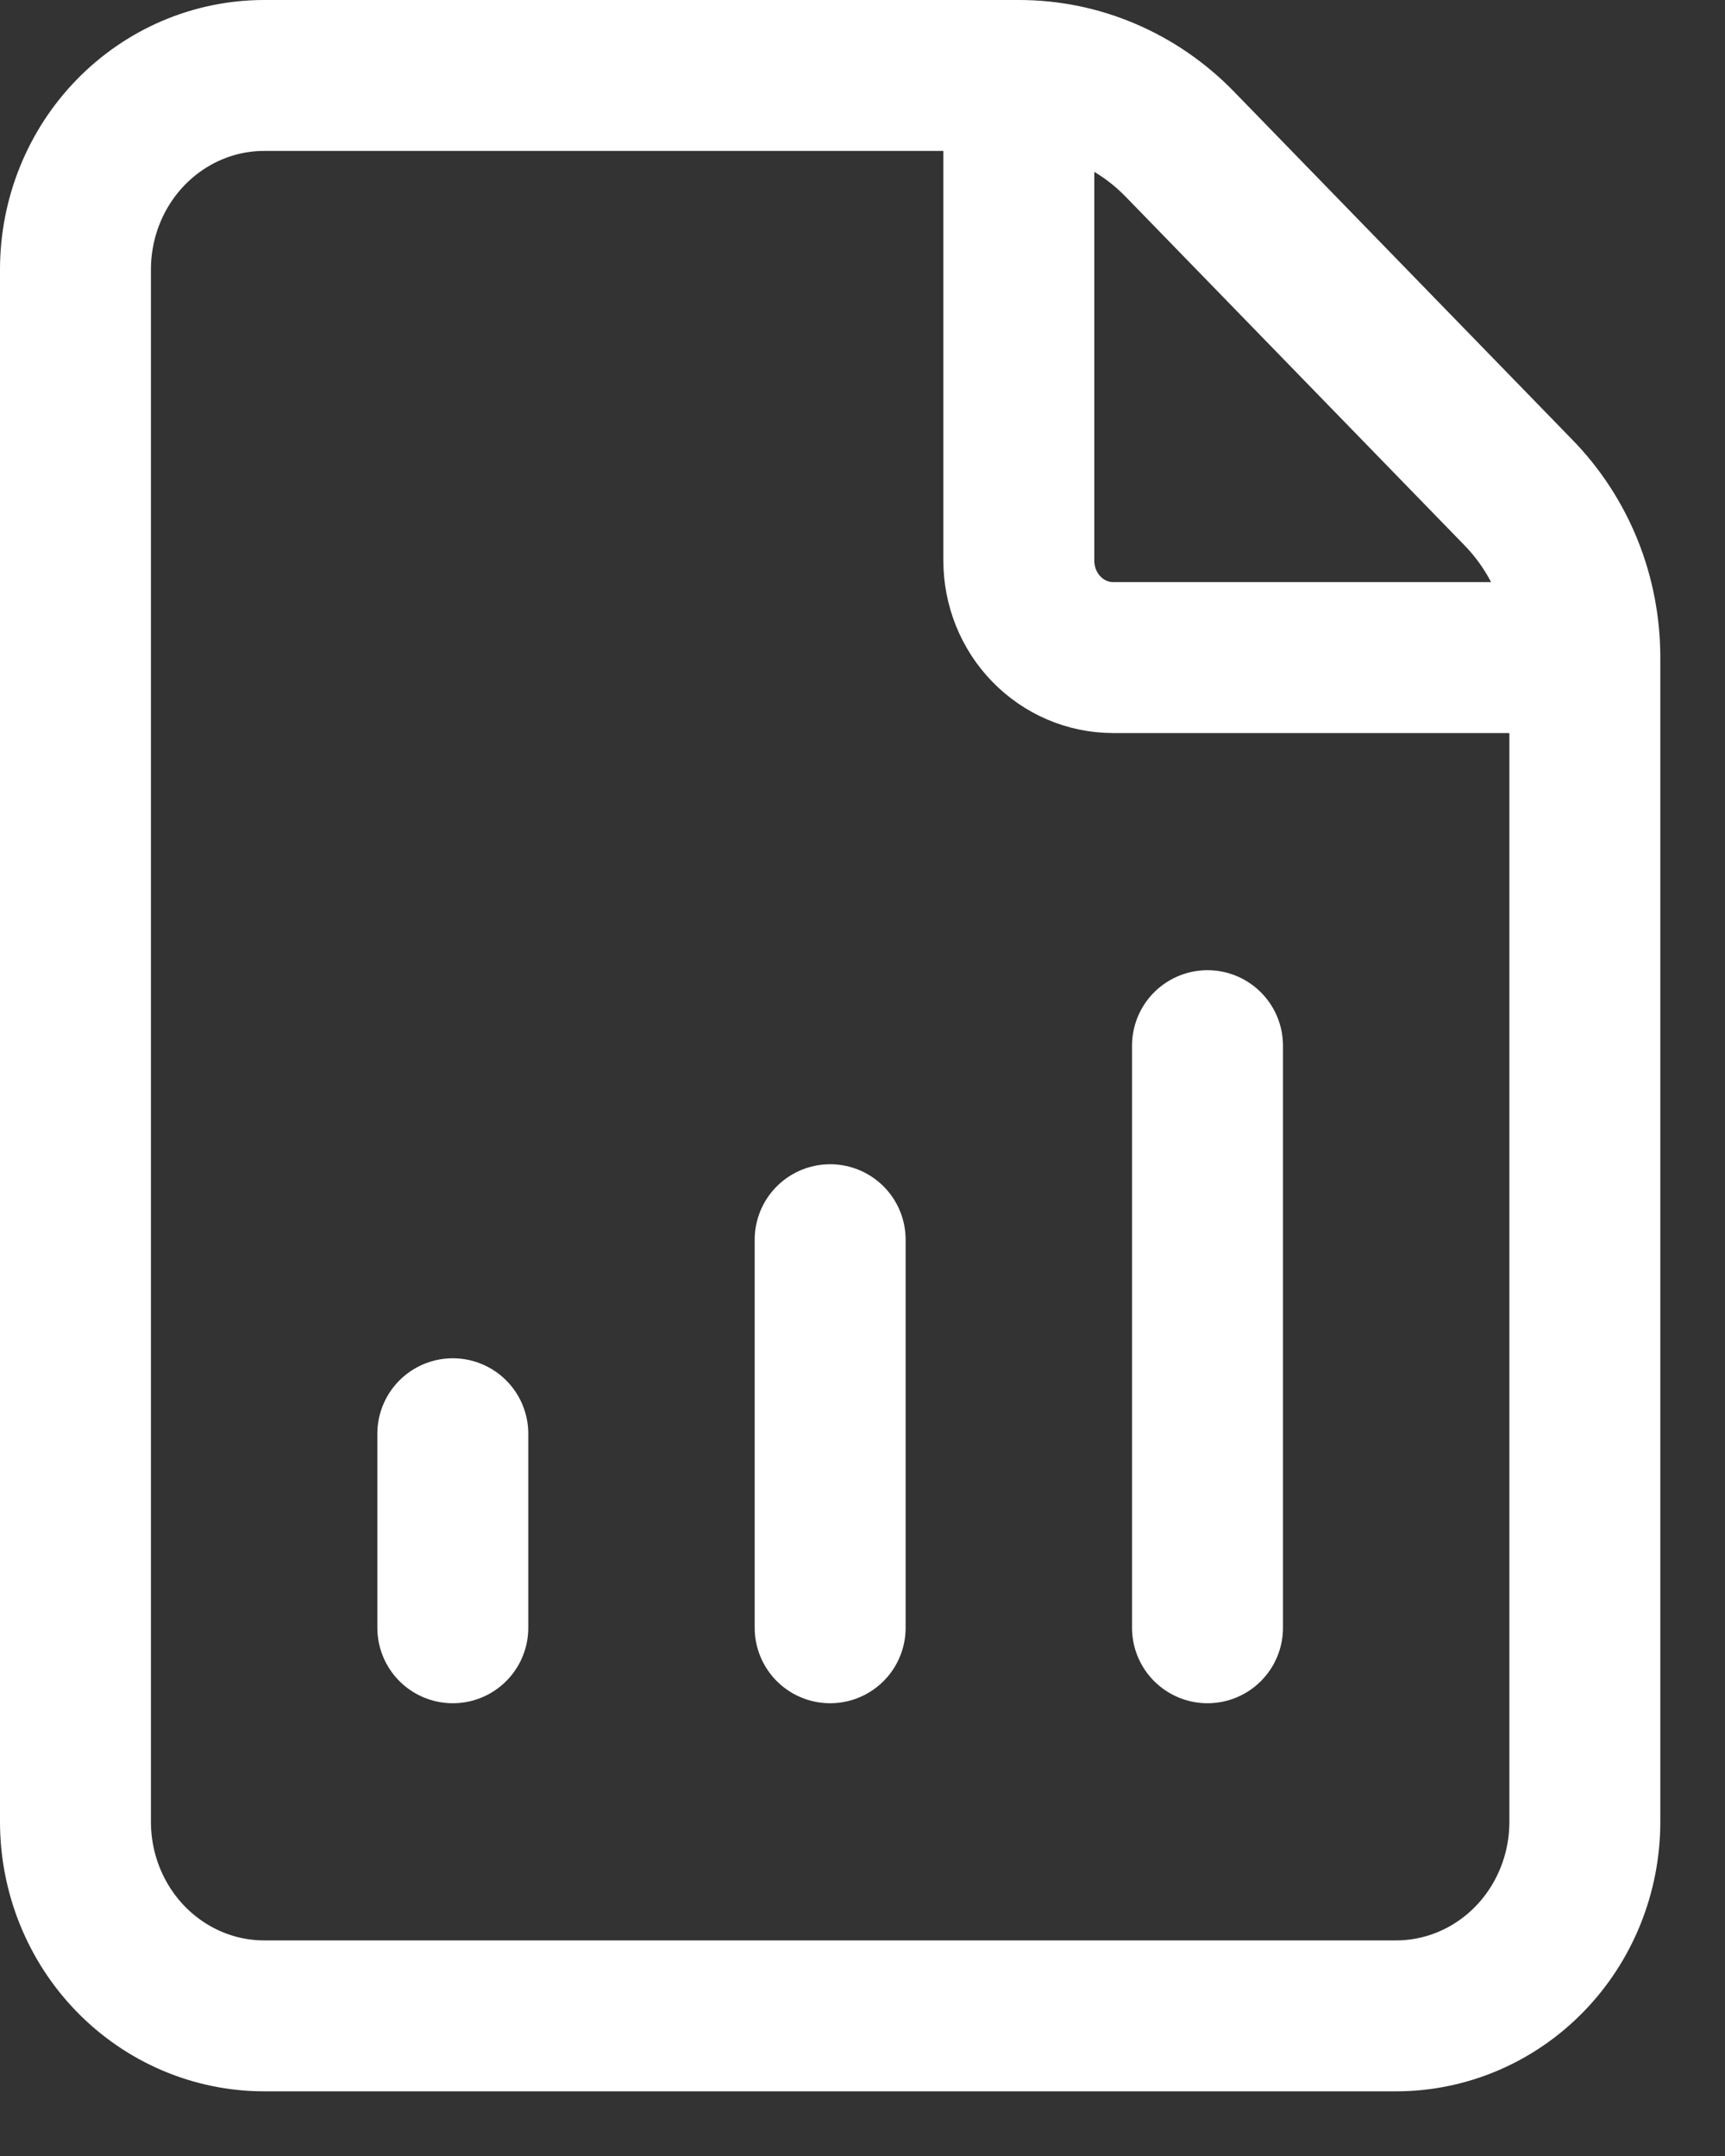 <svg width="16" height="20" viewBox="0 0 16 20" fill="none" xmlns="http://www.w3.org/2000/svg">
<rect x="0" y="0" width="16" height="20" fill="#333333" stroke="none"/>
<path d="M9.45 0.7H2.45C1.986 0.7 1.541 0.89 1.213 1.227C0.884 1.565 0.7 2.023 0.7 2.5V16.9C0.7 17.377 0.884 17.835 1.213 18.173C1.541 18.51 1.986 18.7 2.45 18.7H12.95C13.414 18.7 13.859 18.51 14.187 18.173C14.516 17.835 14.7 17.377 14.7 16.9V6.1M9.45 0.7C9.727 0.7 10.001 0.755 10.257 0.865C10.513 0.974 10.745 1.134 10.941 1.335L14.08 4.565C14.277 4.766 14.433 5.005 14.54 5.269C14.646 5.532 14.7 5.815 14.7 6.1M9.45 0.7V5.2C9.45 5.439 9.542 5.668 9.706 5.836C9.87 6.005 10.093 6.1 10.325 6.1L14.7 6.1M4.2 15.1V13.3M7.7 15.1V11.5M11.2 15.1V9.7" stroke="white" stroke-width="1.4" stroke-linecap="round" stroke-linejoin="round"/>
</svg>
